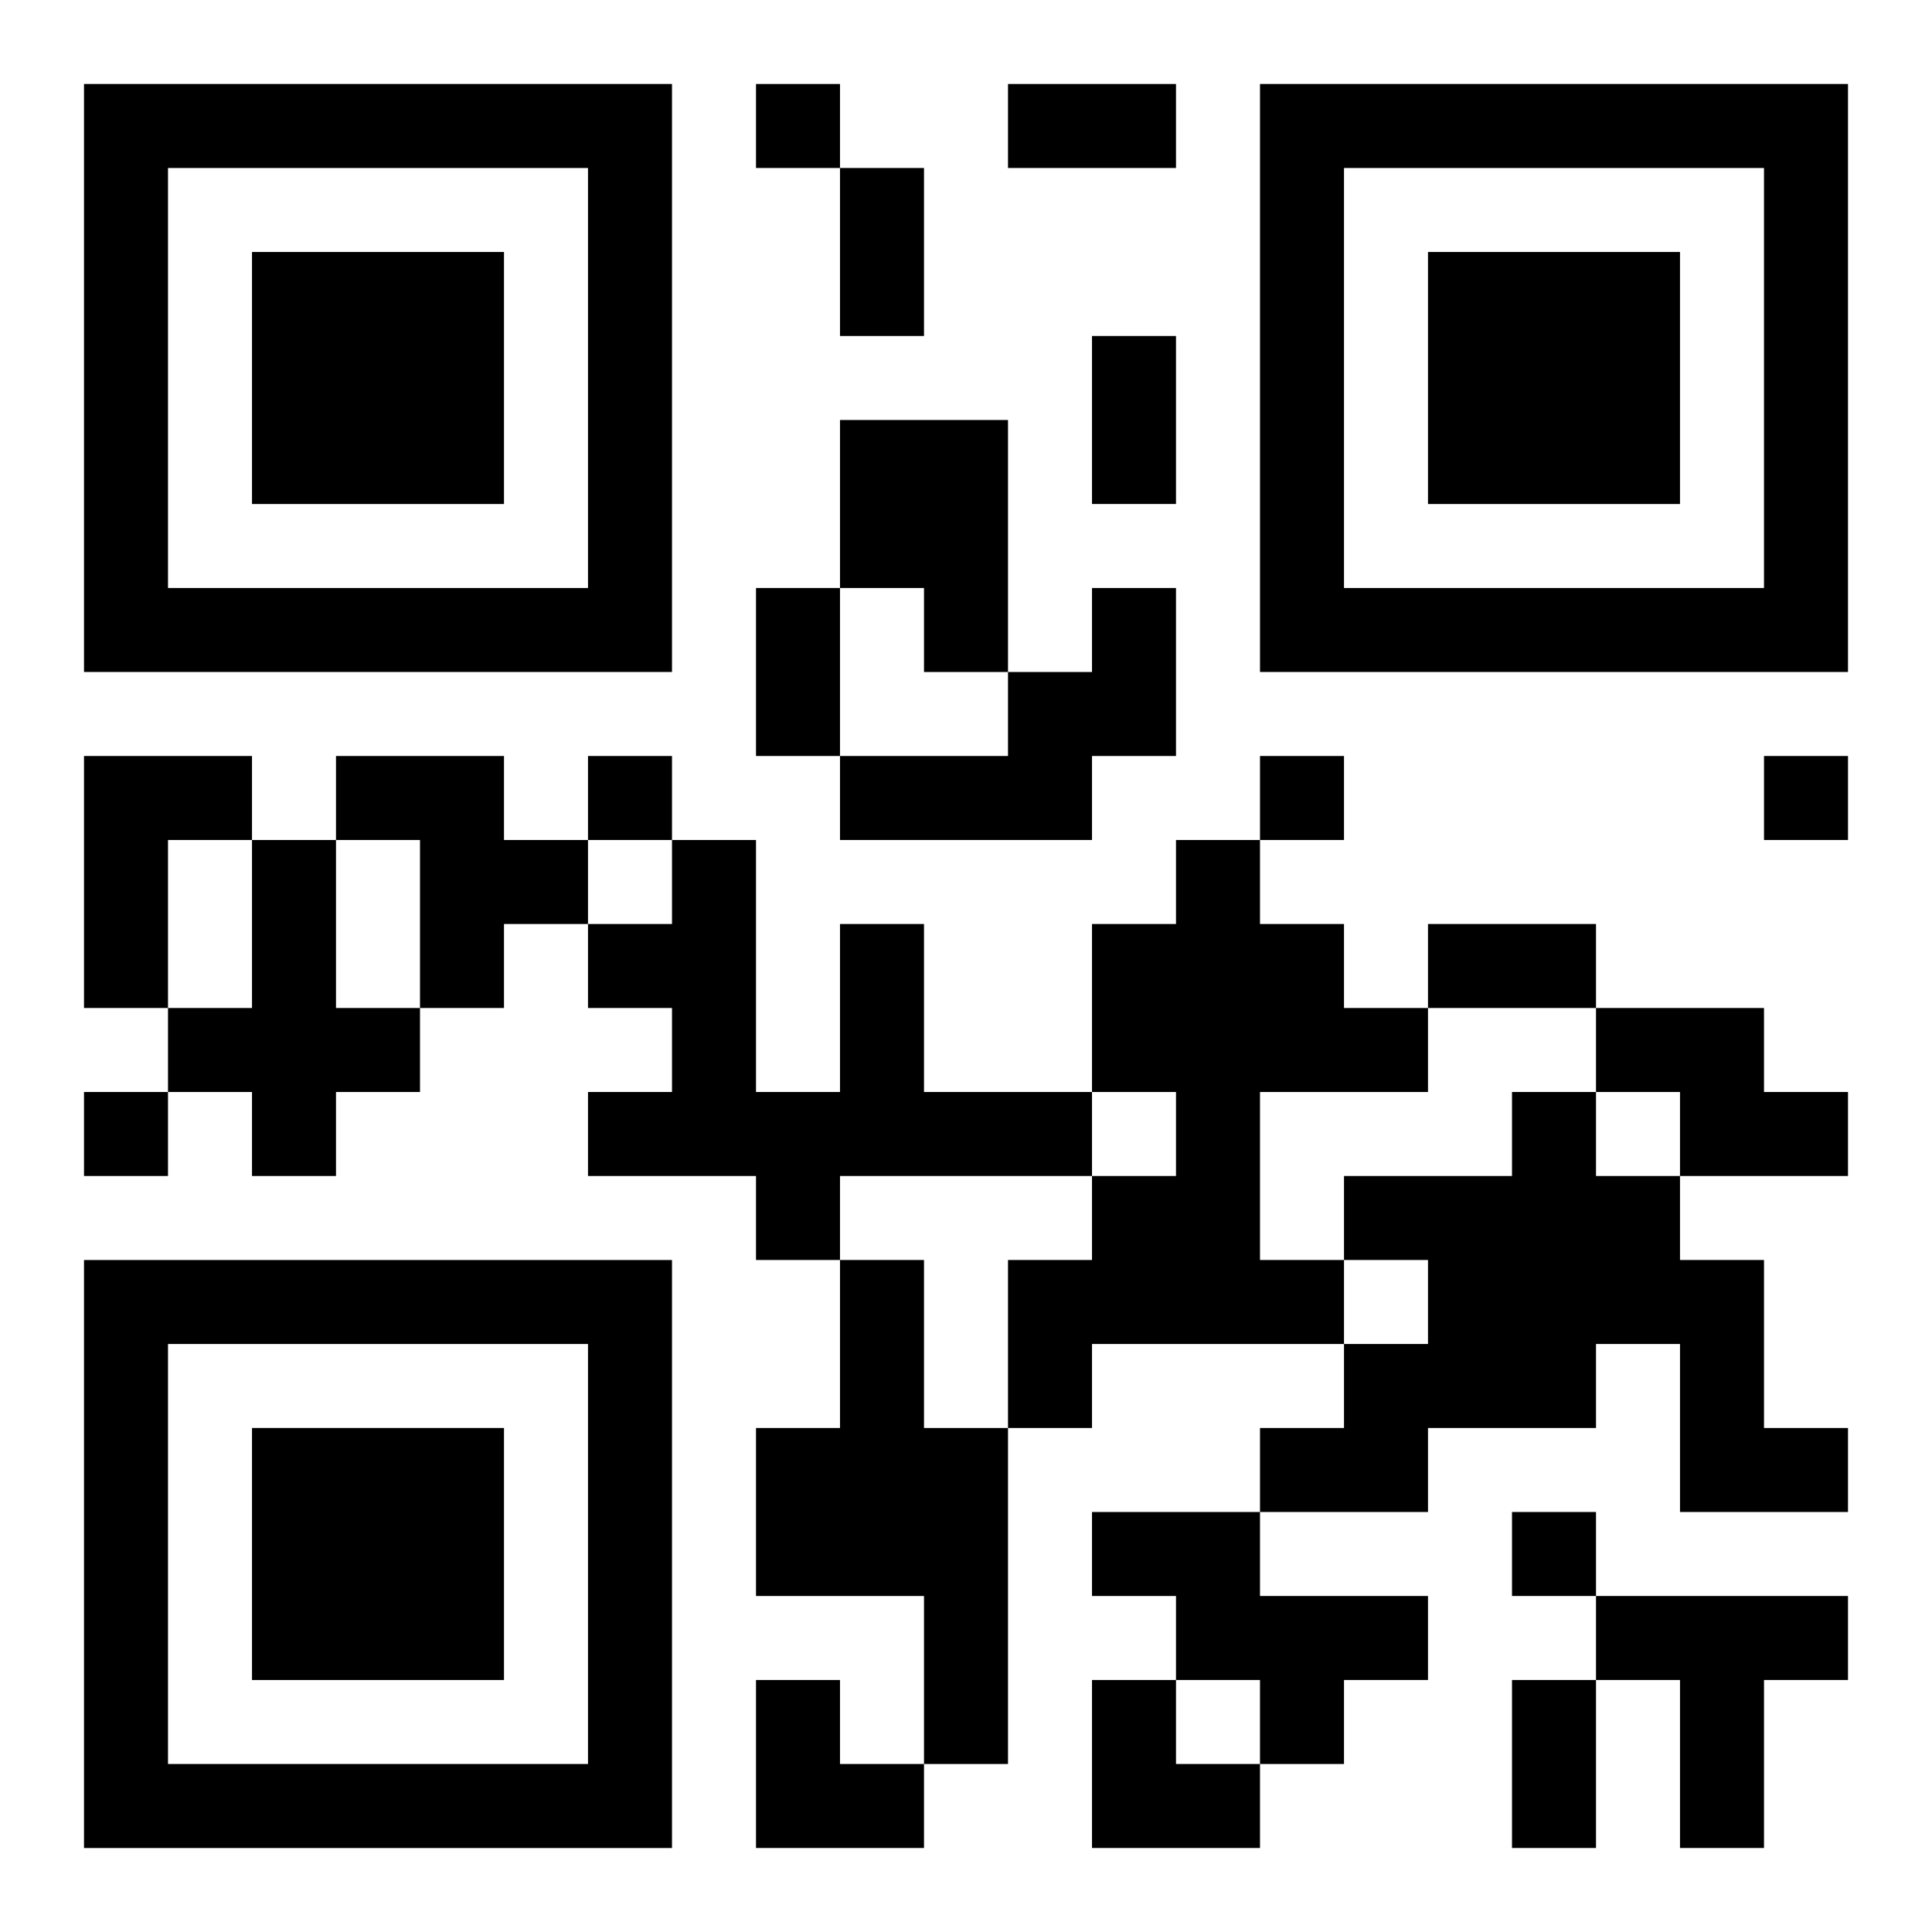 <?xml version="1.0" encoding="UTF-8"?>
<svg width="250" height="250" baseProfile="full" version="1.1" viewBox="-1 -1 23 23" xmlns="http://www.w3.org/2000/svg" xmlns:xlink="http://www.w3.org/1999/xlink"><symbol id="a"><path d="m0 7v7h7v-7h-7zm1 1h5v5h-5v-5zm1 1v3h3v-3h-3z"/></symbol><use y="-7" xlink:href="#a"/><use y="7" xlink:href="#a"/><use x="14" y="-7" xlink:href="#a"/><path d="m9 4h2v3h-1v-1h-1v-2m3 2h1v2h-1v1h-3v-1h2v-1h1v-1m-12 2h2v1h-1v2h-1v-3m3 0h2v1h1v1h-1v1h-1v-2h-1v-1m-1 1h1v2h1v1h-1v1h-1v-1h-1v-1h1v-2m11 0h1v1h1v1h1v1h-2v2h1v1h-3v1h-1v-2h1v-1h1v-1h-1v-2h1v-1m-4 1h1v2h2v1h-3v1h-1v-1h-2v-1h1v-1h-1v-1h1v-1h1v3h1v-2m9 1h2v1h1v1h-2v-1h-1v-1m-1 1h1v1h1v1h1v2h1v1h-2v-2h-1v1h-2v1h-2v-1h1v-1h1v-1h-1v-1h2v-1m-8 2h1v2h1v4h-1v-2h-2v-2h1v-2m3 3h2v1h2v1h-1v1h-1v-1h-1v-1h-1v-1m6 1h3v1h-1v2h-1v-2h-1v-1m-10-18v1h1v-1h-1m-2 8v1h1v-1h-1m8 0v1h1v-1h-1m6 0v1h1v-1h-1m-20 4v1h1v-1h-1m17 5v1h1v-1h-1m-6-17h2v1h-2v-1m-2 1h1v2h-1v-2m3 2h1v2h-1v-2m-4 3h1v2h-1v-2m8 4h2v1h-2v-1m1 9h1v2h-1v-2m-9 0h1v1h1v1h-2zm4 0h1v1h1v1h-2z"/></svg>
